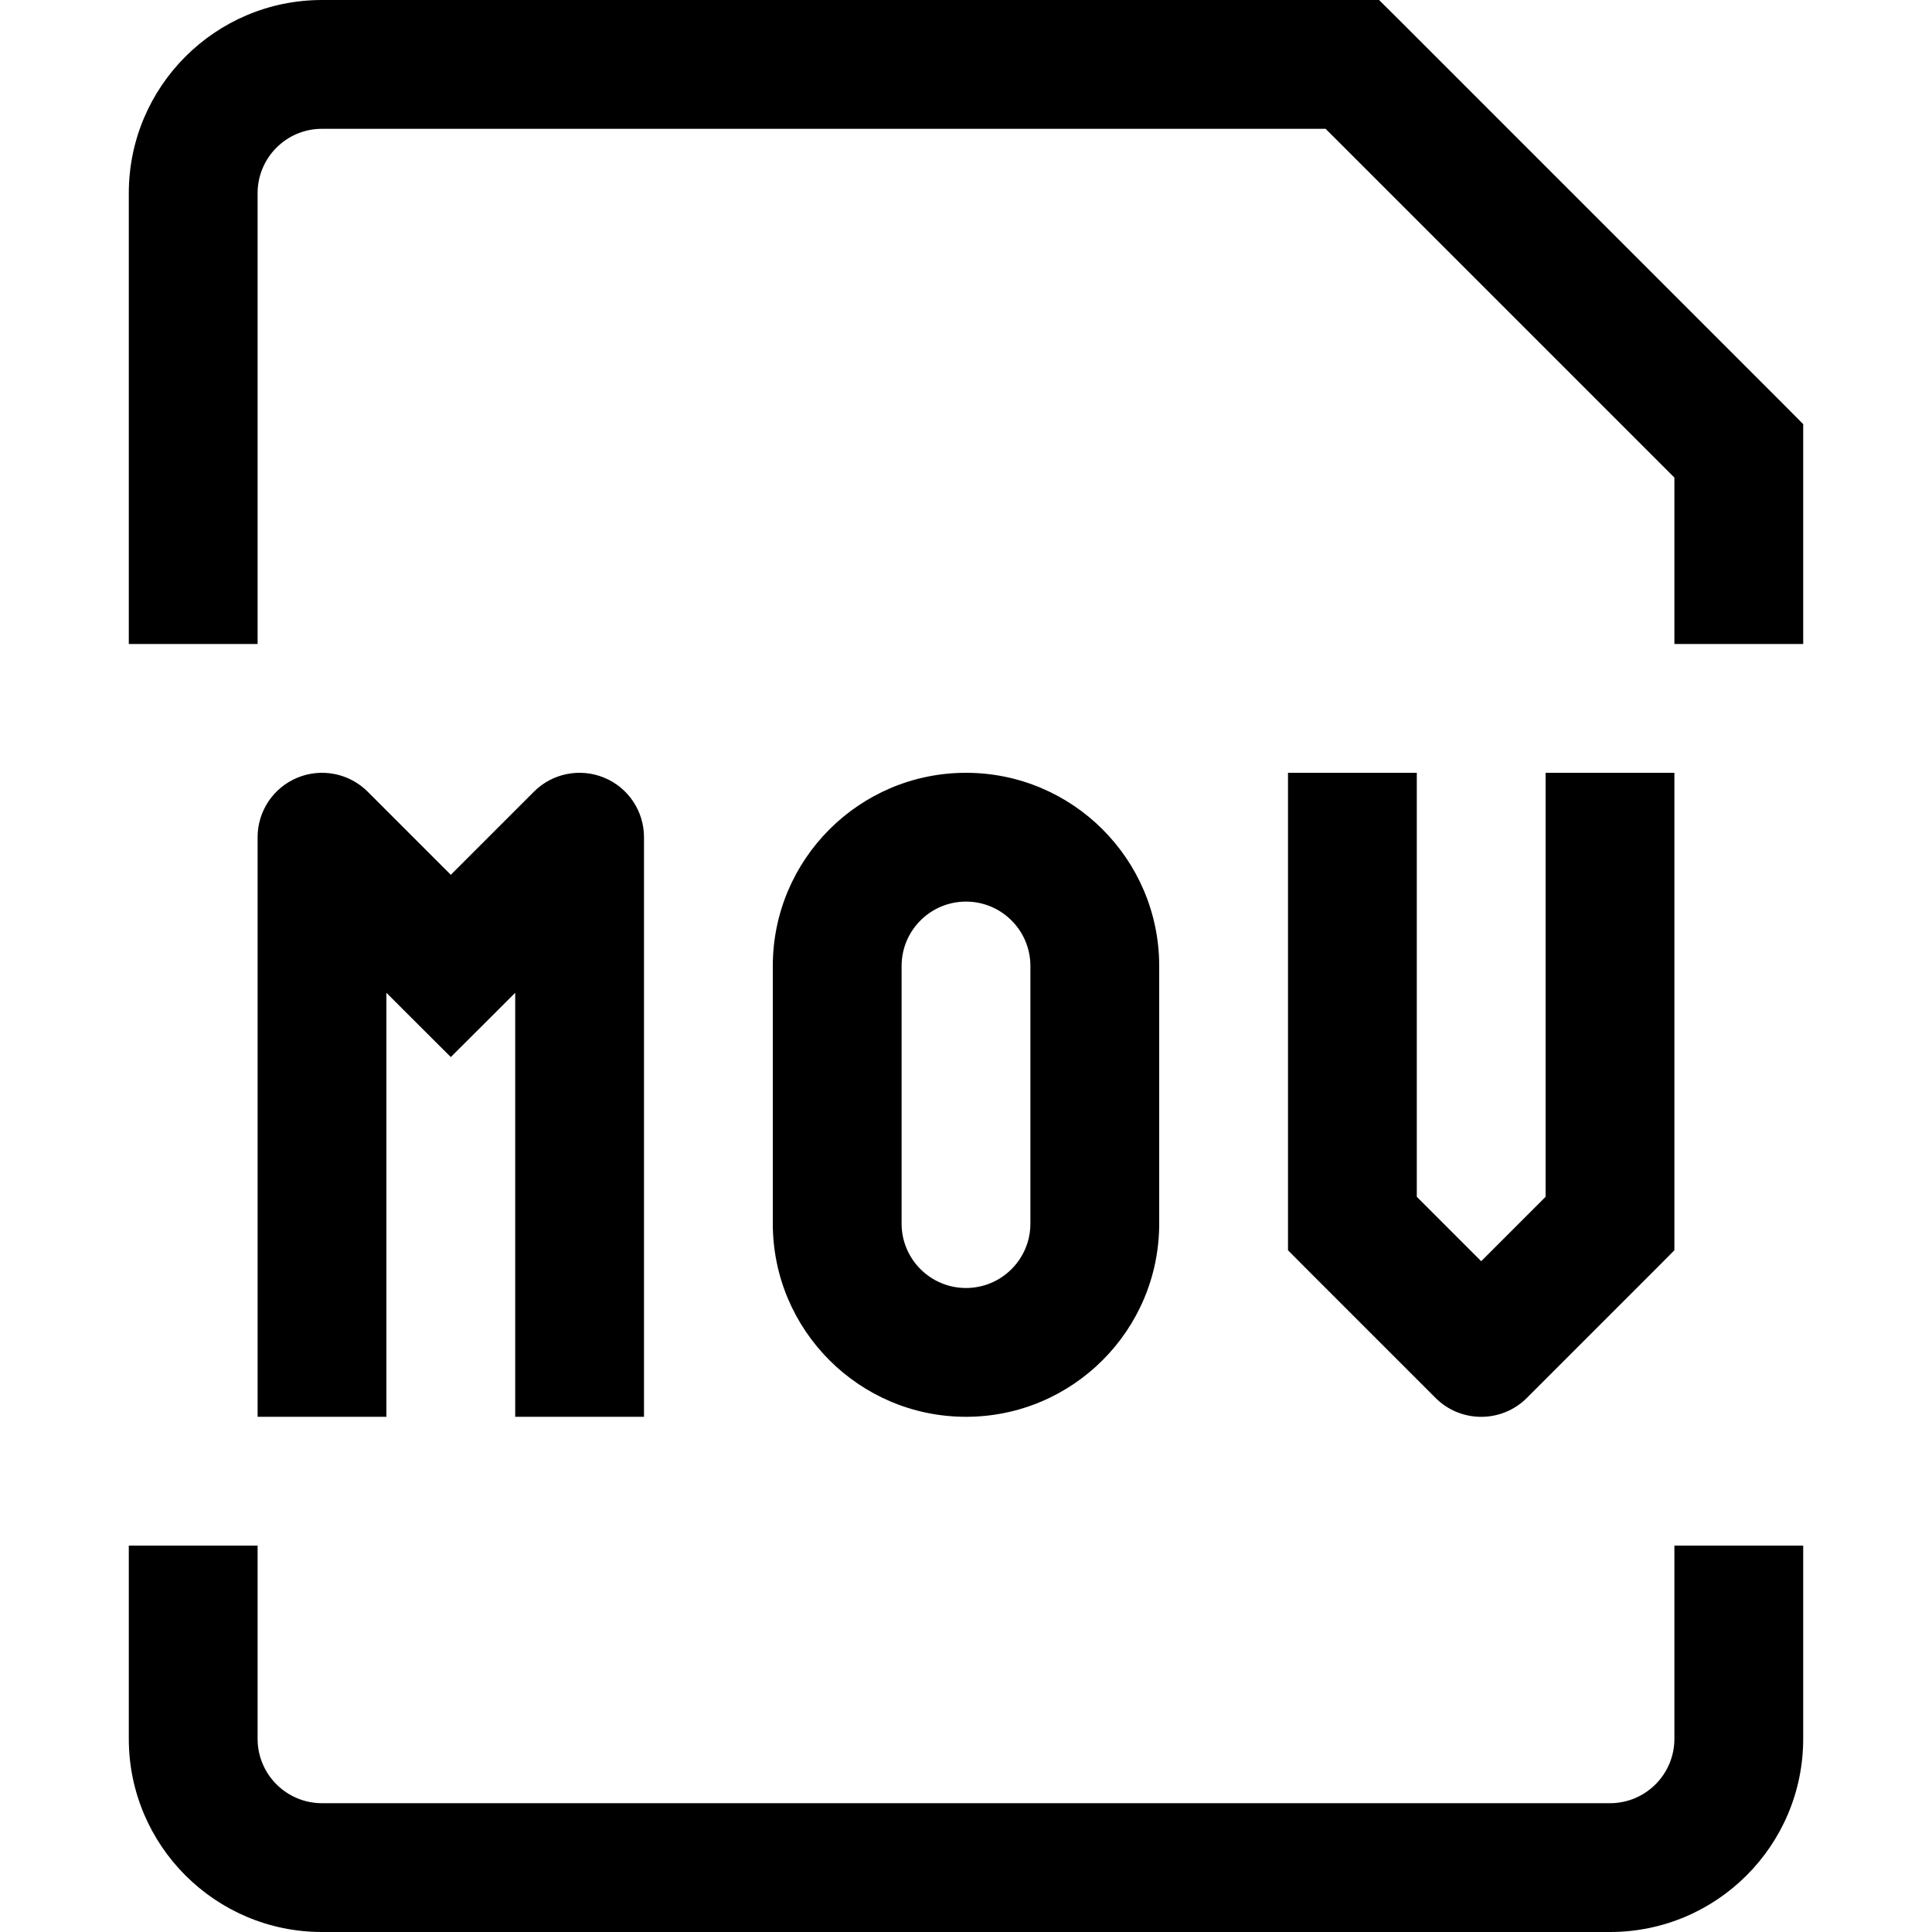 <?xml version="1.0" encoding="utf-8"?><!-- Скачано с сайта svg4.ru / Downloaded from svg4.ru -->
<svg width="800px" height="800px" viewBox="0 0 15 15" fill="none" xmlns="http://www.w3.org/2000/svg">
<path d="M13.5 3.5H14V3.293L13.854 3.146L13.5 3.5ZM10.5 0.5L10.854 0.146L10.707 0H10.5V0.5ZM2.5 6.5L2.854 6.146C2.711 6.003 2.495 5.961 2.309 6.038C2.122 6.115 2 6.298 2 6.5H2.5ZM3.5 7.5L3.146 7.854L3.5 8.207L3.854 7.854L3.5 7.5ZM4.5 6.5H5C5 6.298 4.878 6.115 4.691 6.038C4.505 5.961 4.289 6.003 4.146 6.146L4.5 6.5ZM10.5 9.5H10V9.707L10.146 9.854L10.5 9.5ZM11.5 10.5L11.146 10.854C11.342 11.049 11.658 11.049 11.854 10.854L11.5 10.5ZM12.5 9.5L12.854 9.854L13 9.707V9.5H12.5ZM2 5V1.5H1V5H2ZM13 3.5V5H14V3.5H13ZM2.5 1H10.5V0H2.5V1ZM10.146 0.854L13.146 3.854L13.854 3.146L10.854 0.146L10.146 0.854ZM2 1.5C2 1.224 2.224 1 2.5 1V0C1.672 0 1 0.672 1 1.5H2ZM1 12V13.5H2V12H1ZM2.5 15H12.5V14H2.5V15ZM14 13.5V12H13V13.5H14ZM12.5 15C13.328 15 14 14.328 14 13.5H13C13 13.776 12.776 14 12.5 14V15ZM1 13.5C1 14.328 1.672 15 2.5 15V14C2.224 14 2 13.776 2 13.5H1ZM3 11V6.5H2V11H3ZM2.146 6.854L3.146 7.854L3.854 7.146L2.854 6.146L2.146 6.854ZM3.854 7.854L4.854 6.854L4.146 6.146L3.146 7.146L3.854 7.854ZM4 6.5V11H5V6.5H4ZM8 7.5V9.5H9V7.5H8ZM7 9.5V7.5H6V9.5H7ZM7.5 10C7.224 10 7 9.776 7 9.5H6C6 10.328 6.672 11 7.5 11V10ZM8 9.5C8 9.776 7.776 10 7.5 10V11C8.328 11 9 10.328 9 9.5H8ZM7.5 7C7.776 7 8 7.224 8 7.5H9C9 6.672 8.328 6 7.5 6V7ZM7.5 6C6.672 6 6 6.672 6 7.5H7C7 7.224 7.224 7 7.5 7V6ZM10 6V9.5H11V6H10ZM10.146 9.854L11.146 10.854L11.854 10.146L10.854 9.146L10.146 9.854ZM11.854 10.854L12.854 9.854L12.146 9.146L11.146 10.146L11.854 10.854ZM13 9.5V6H12V9.5H13Z" fill="#000000"/>
</svg>